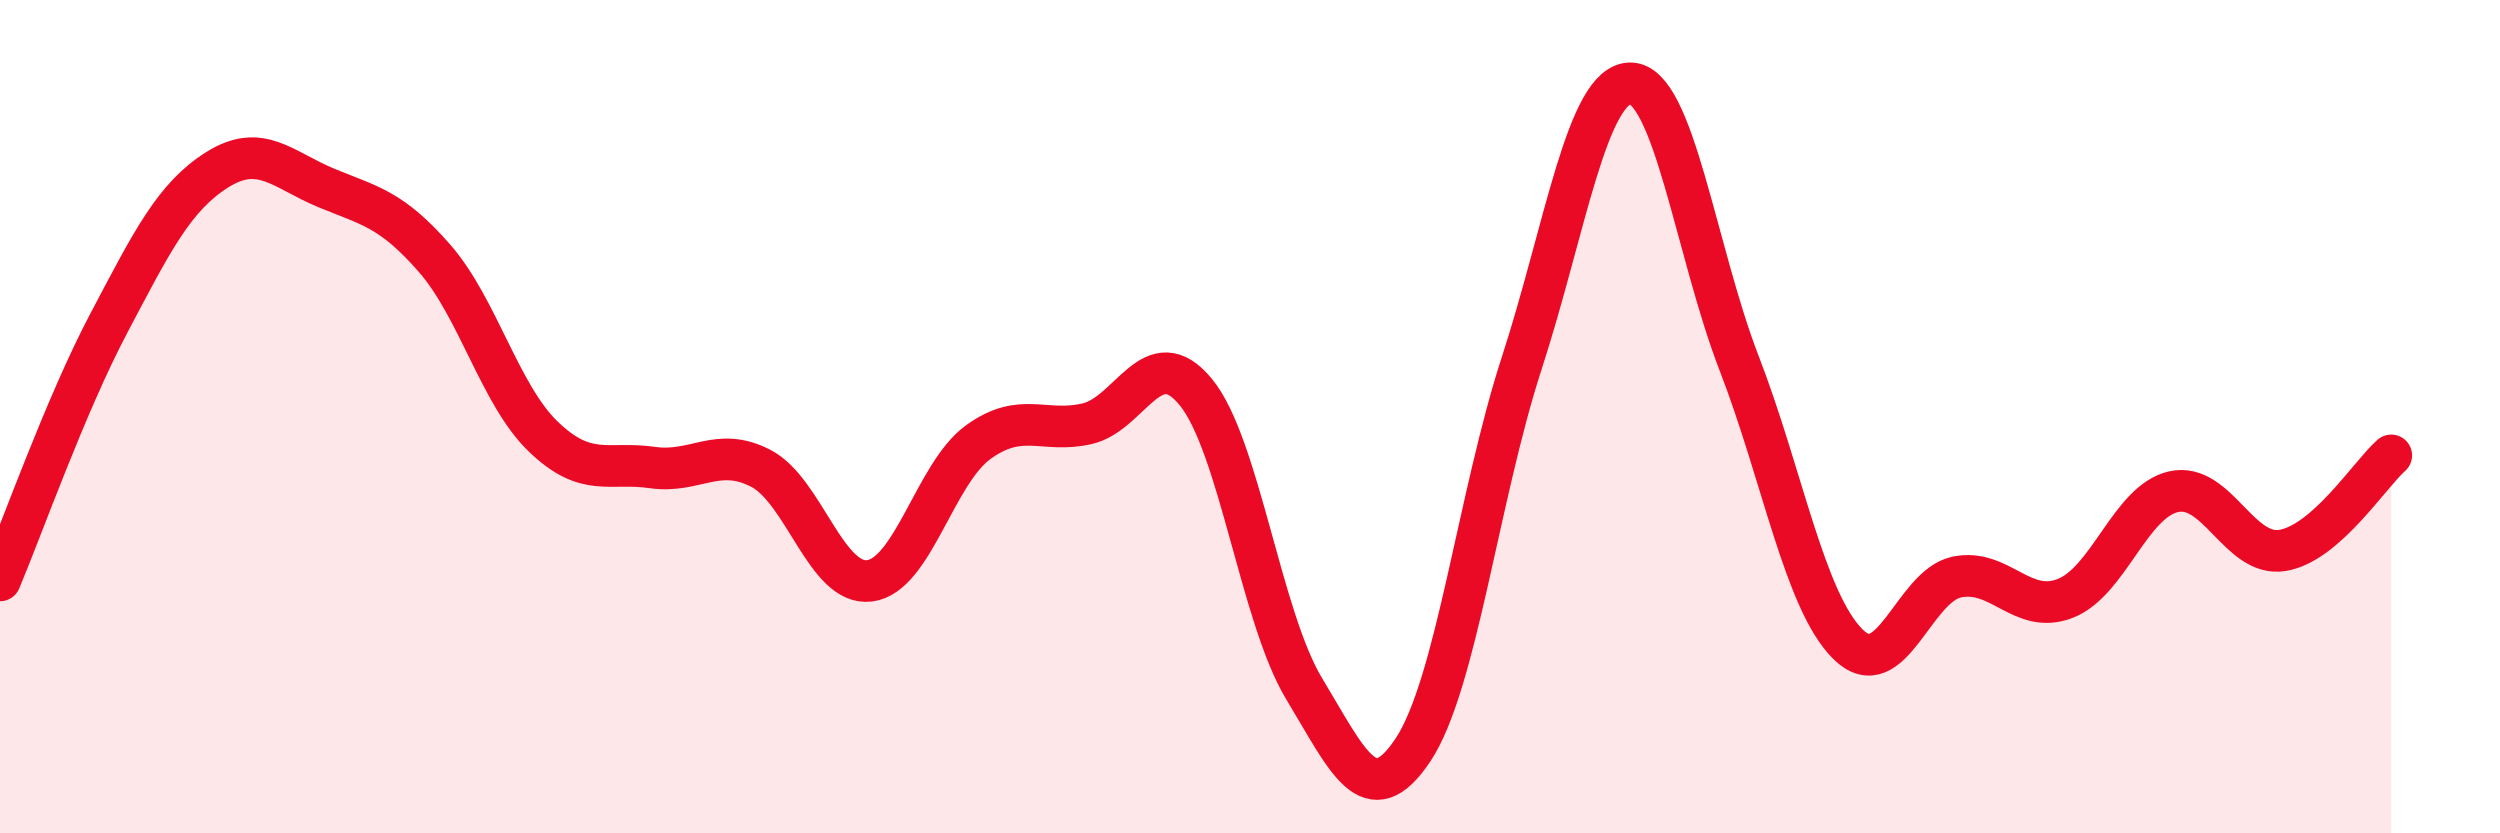 
    <svg width="60" height="20" viewBox="0 0 60 20" xmlns="http://www.w3.org/2000/svg">
      <path
        d="M 0,13.93 C 0.52,12.7 1.57,9.73 2.61,7.76 C 3.65,5.79 4.18,4.72 5.22,4.07 C 6.26,3.42 6.79,4.08 7.83,4.51 C 8.87,4.94 9.39,5.01 10.43,6.2 C 11.47,7.39 12,9.48 13.04,10.48 C 14.08,11.48 14.61,11.07 15.65,11.22 C 16.69,11.37 17.22,10.7 18.26,11.24 C 19.3,11.78 19.83,14.07 20.87,13.94 C 21.91,13.81 22.44,11.36 23.48,10.61 C 24.52,9.86 25.05,10.41 26.09,10.17 C 27.13,9.93 27.66,8.14 28.7,9.41 C 29.74,10.68 30.26,14.81 31.3,16.53 C 32.34,18.25 32.87,19.56 33.91,18 C 34.95,16.44 35.48,11.92 36.52,8.72 C 37.56,5.52 38.09,2 39.13,2 C 40.17,2 40.7,6.03 41.74,8.72 C 42.78,11.41 43.31,14.43 44.35,15.46 C 45.39,16.49 45.92,14.07 46.96,13.85 C 48,13.63 48.53,14.77 49.57,14.36 C 50.61,13.95 51.13,12.03 52.17,11.8 C 53.21,11.57 53.74,13.38 54.78,13.21 C 55.82,13.04 56.87,11.39 57.39,10.93L57.39 20L0 20Z"
        fill="#EB0A25"
        opacity="0.1"
        stroke-linecap="round"
        stroke-linejoin="round"
      />
      <path
        d="M 0,13.93 C 0.52,12.7 1.57,9.73 2.61,7.76 C 3.65,5.79 4.18,4.72 5.22,4.07 C 6.26,3.42 6.79,4.08 7.83,4.51 C 8.87,4.94 9.39,5.01 10.43,6.2 C 11.47,7.39 12,9.48 13.04,10.48 C 14.08,11.48 14.61,11.07 15.65,11.22 C 16.69,11.37 17.22,10.7 18.26,11.24 C 19.3,11.78 19.83,14.07 20.87,13.94 C 21.91,13.81 22.44,11.36 23.48,10.61 C 24.52,9.86 25.05,10.41 26.09,10.17 C 27.13,9.93 27.66,8.14 28.7,9.41 C 29.74,10.68 30.26,14.81 31.3,16.53 C 32.34,18.25 32.87,19.56 33.91,18 C 34.95,16.44 35.48,11.92 36.52,8.72 C 37.56,5.52 38.09,2 39.13,2 C 40.17,2 40.7,6.03 41.74,8.72 C 42.78,11.41 43.31,14.43 44.35,15.46 C 45.39,16.49 45.92,14.07 46.96,13.85 C 48,13.63 48.53,14.77 49.57,14.36 C 50.61,13.95 51.13,12.03 52.17,11.8 C 53.21,11.57 53.74,13.38 54.78,13.21 C 55.82,13.04 56.87,11.39 57.39,10.93"
        stroke="#EB0A25"
        stroke-width="1"
        fill="none"
        stroke-linecap="round"
        stroke-linejoin="round"
      />
    </svg>
  